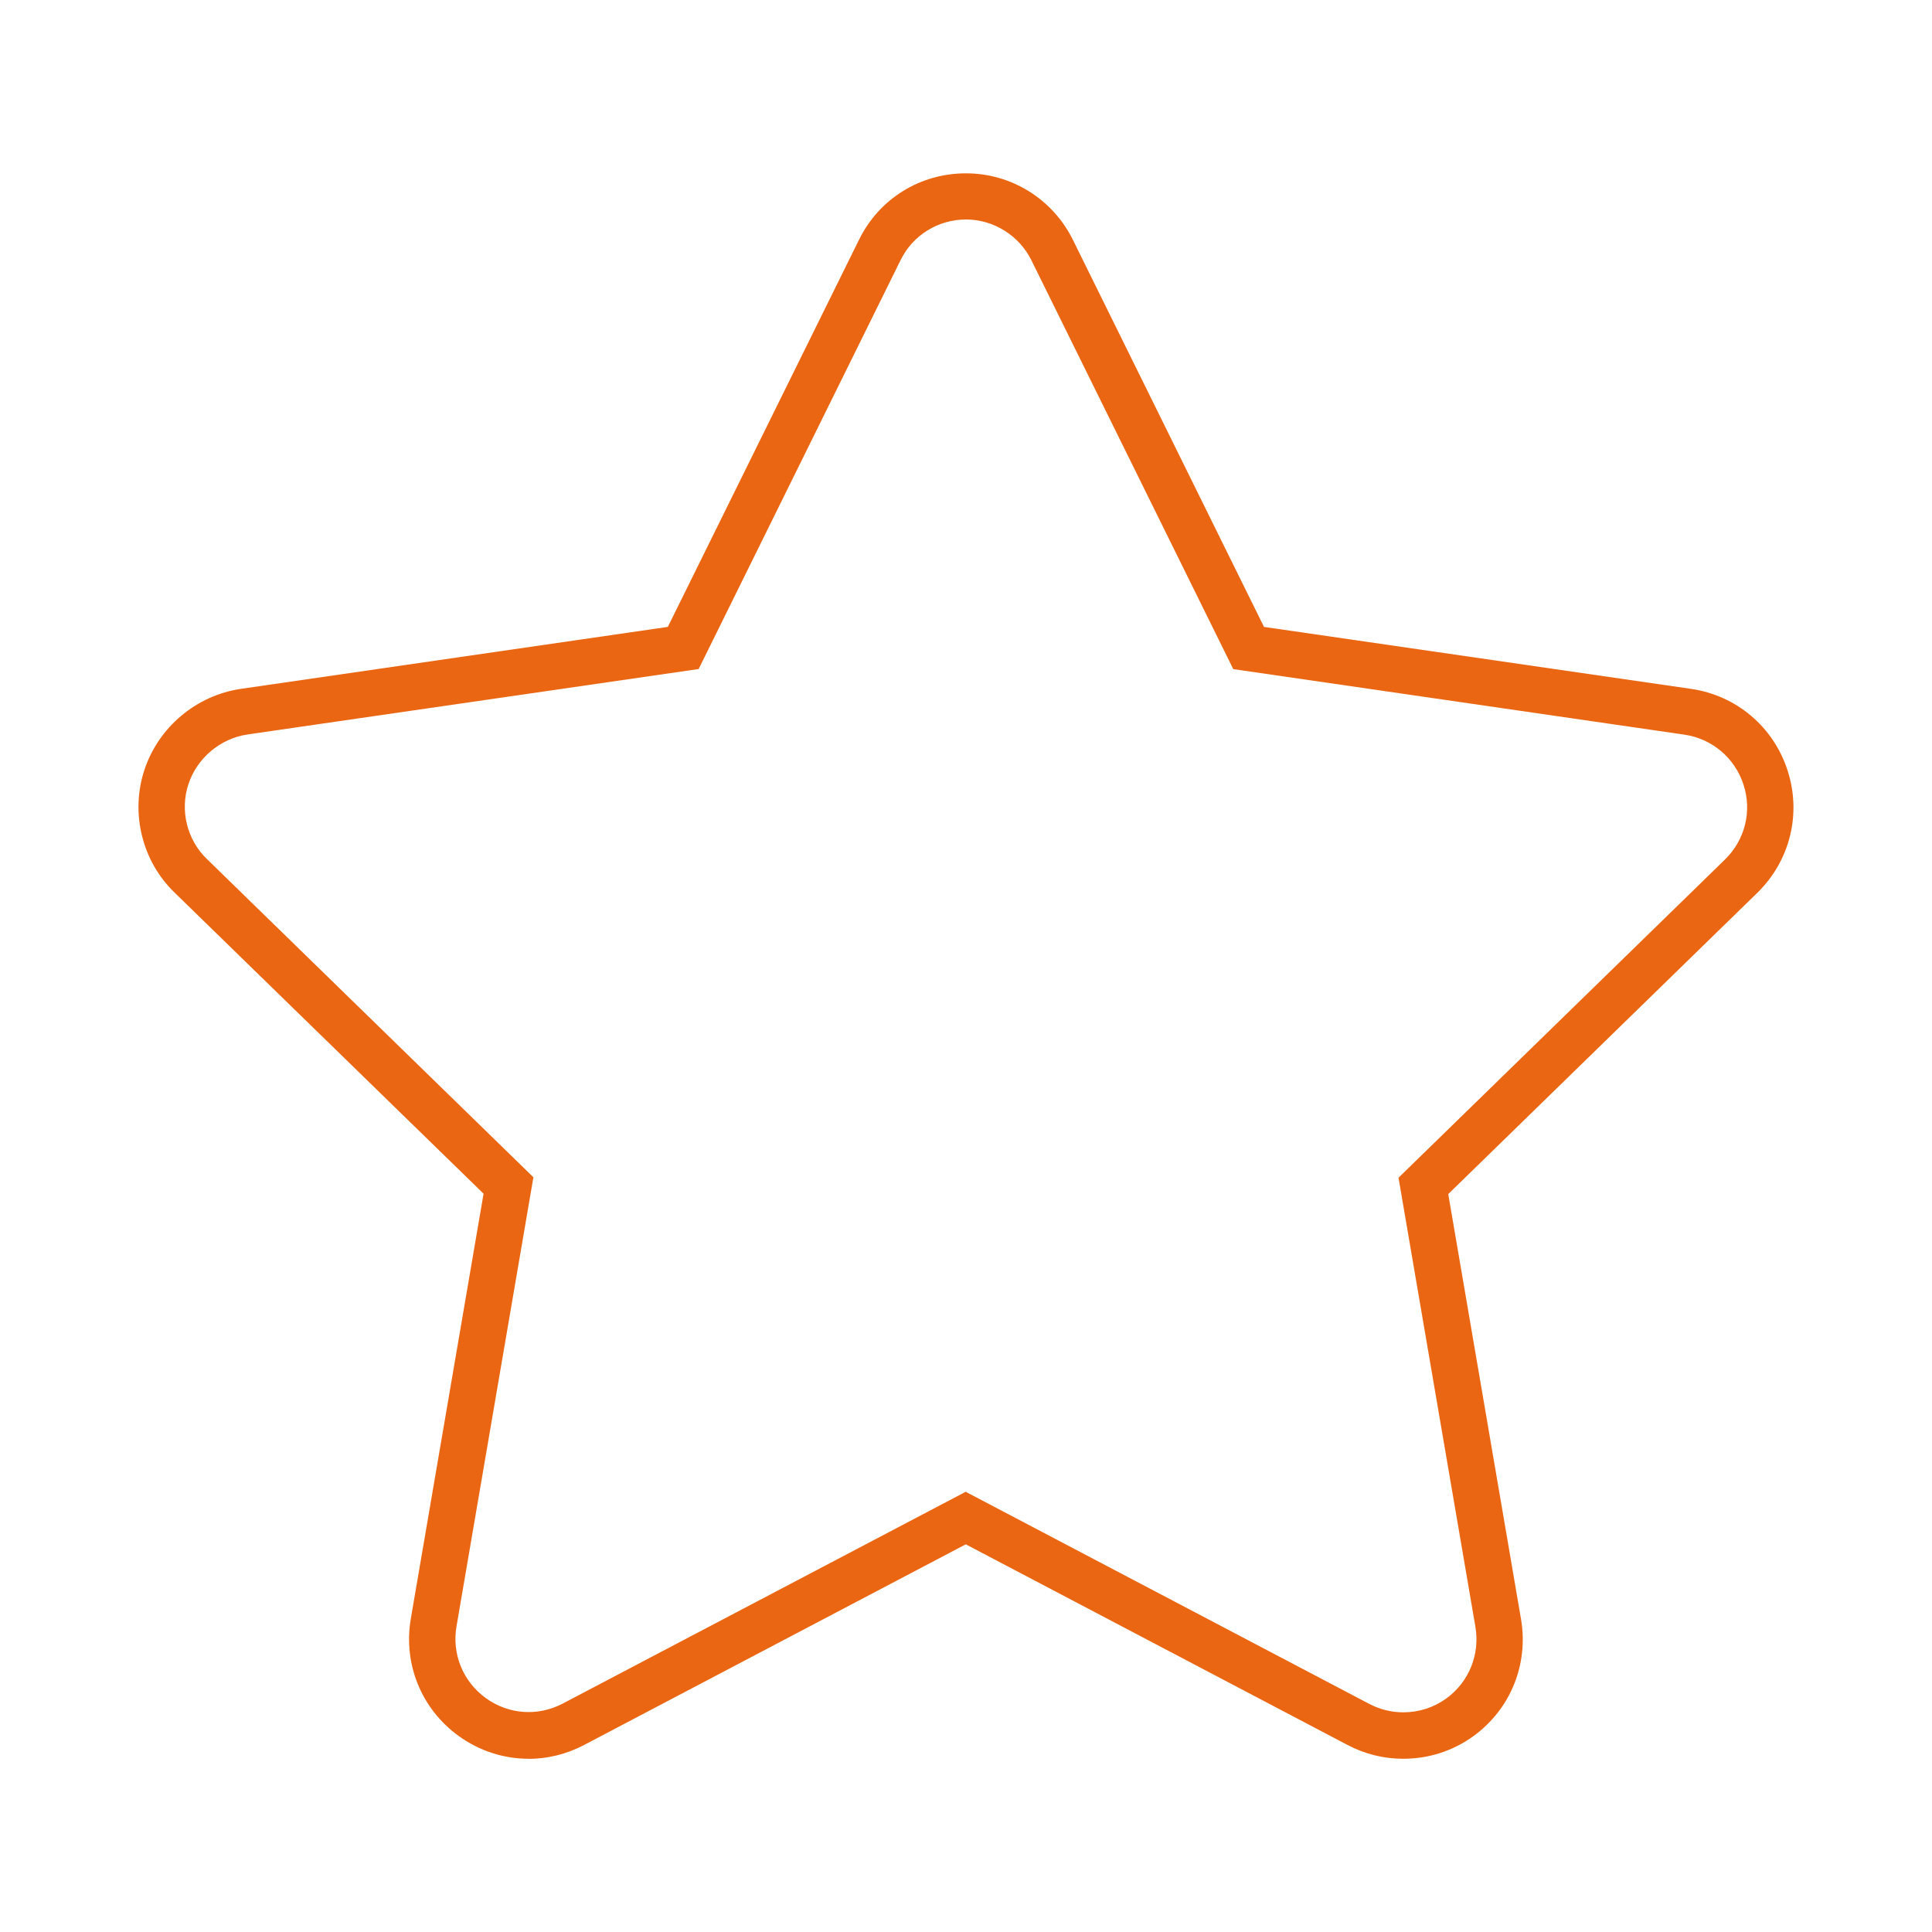<?xml version="1.0" encoding="UTF-8"?>
<svg id="Livello_2" data-name="Livello 2" xmlns="http://www.w3.org/2000/svg" viewBox="0 0 210.55 210.55">
  <defs>
    <style>
      .cls-1 {
        fill: none;
      }

      .cls-1, .cls-2 {
        stroke-width: 0px;
      }

      .cls-2 {
        fill: #ea6612;
      }
    </style>
  </defs>
  <g id="Livello_1-2" data-name="Livello 1">
    <g>
      <path class="cls-2" d="M57.6,191.67c-2.7,0-5.37-.85-7.65-2.51-4.04-2.94-6.02-7.83-5.18-12.75l7.93-46.32-33.67-32.81c-3.54-3.41-4.84-8.66-3.3-13.35,1.53-4.68,5.67-8.15,10.53-8.86l46.52-6.75,20.82-42.16c2.18-4.48,6.65-7.27,11.67-7.27s9.5,2.86,11.67,7.28l20.81,42.15,46.52,6.75c4.94.71,8.98,4.11,10.53,8.86h0c1.55,4.75.29,9.88-3.3,13.38l-33.67,32.82,7.93,46.32c.84,4.92-1.14,9.81-5.18,12.75-2.24,1.62-4.89,2.47-7.66,2.47-2.11,0-4.15-.5-6.06-1.5l-41.61-21.87-41.6,21.87c-1.92,1.01-4,1.51-6.07,1.51ZM105.27,162.59l43.95,23.1c1.17.61,2.42.92,3.71.92,1.7,0,3.32-.52,4.69-1.51,2.47-1.8,3.68-4.79,3.17-7.81l-8.38-48.94,35.57-34.67c2.2-2.15,2.98-5.29,2.02-8.19-.95-2.91-3.43-4.99-6.45-5.43l-49.15-7.14-21.99-44.54c-1.33-2.71-4.13-4.46-7.14-4.46s-5.8,1.7-7.13,4.44l-22,44.55-49.15,7.13c-2.98.43-5.52,2.57-6.46,5.43-.94,2.86-.15,6.06,2.02,8.15l35.58,34.68-8.38,48.94c-.52,3.01.7,6.01,3.18,7.81,2.47,1.8,5.68,2.03,8.39.61l43.95-23.1Z"/>
      <rect class="cls-1" width="210.55" height="210.55"/>
    </g>
  </g>
</svg>